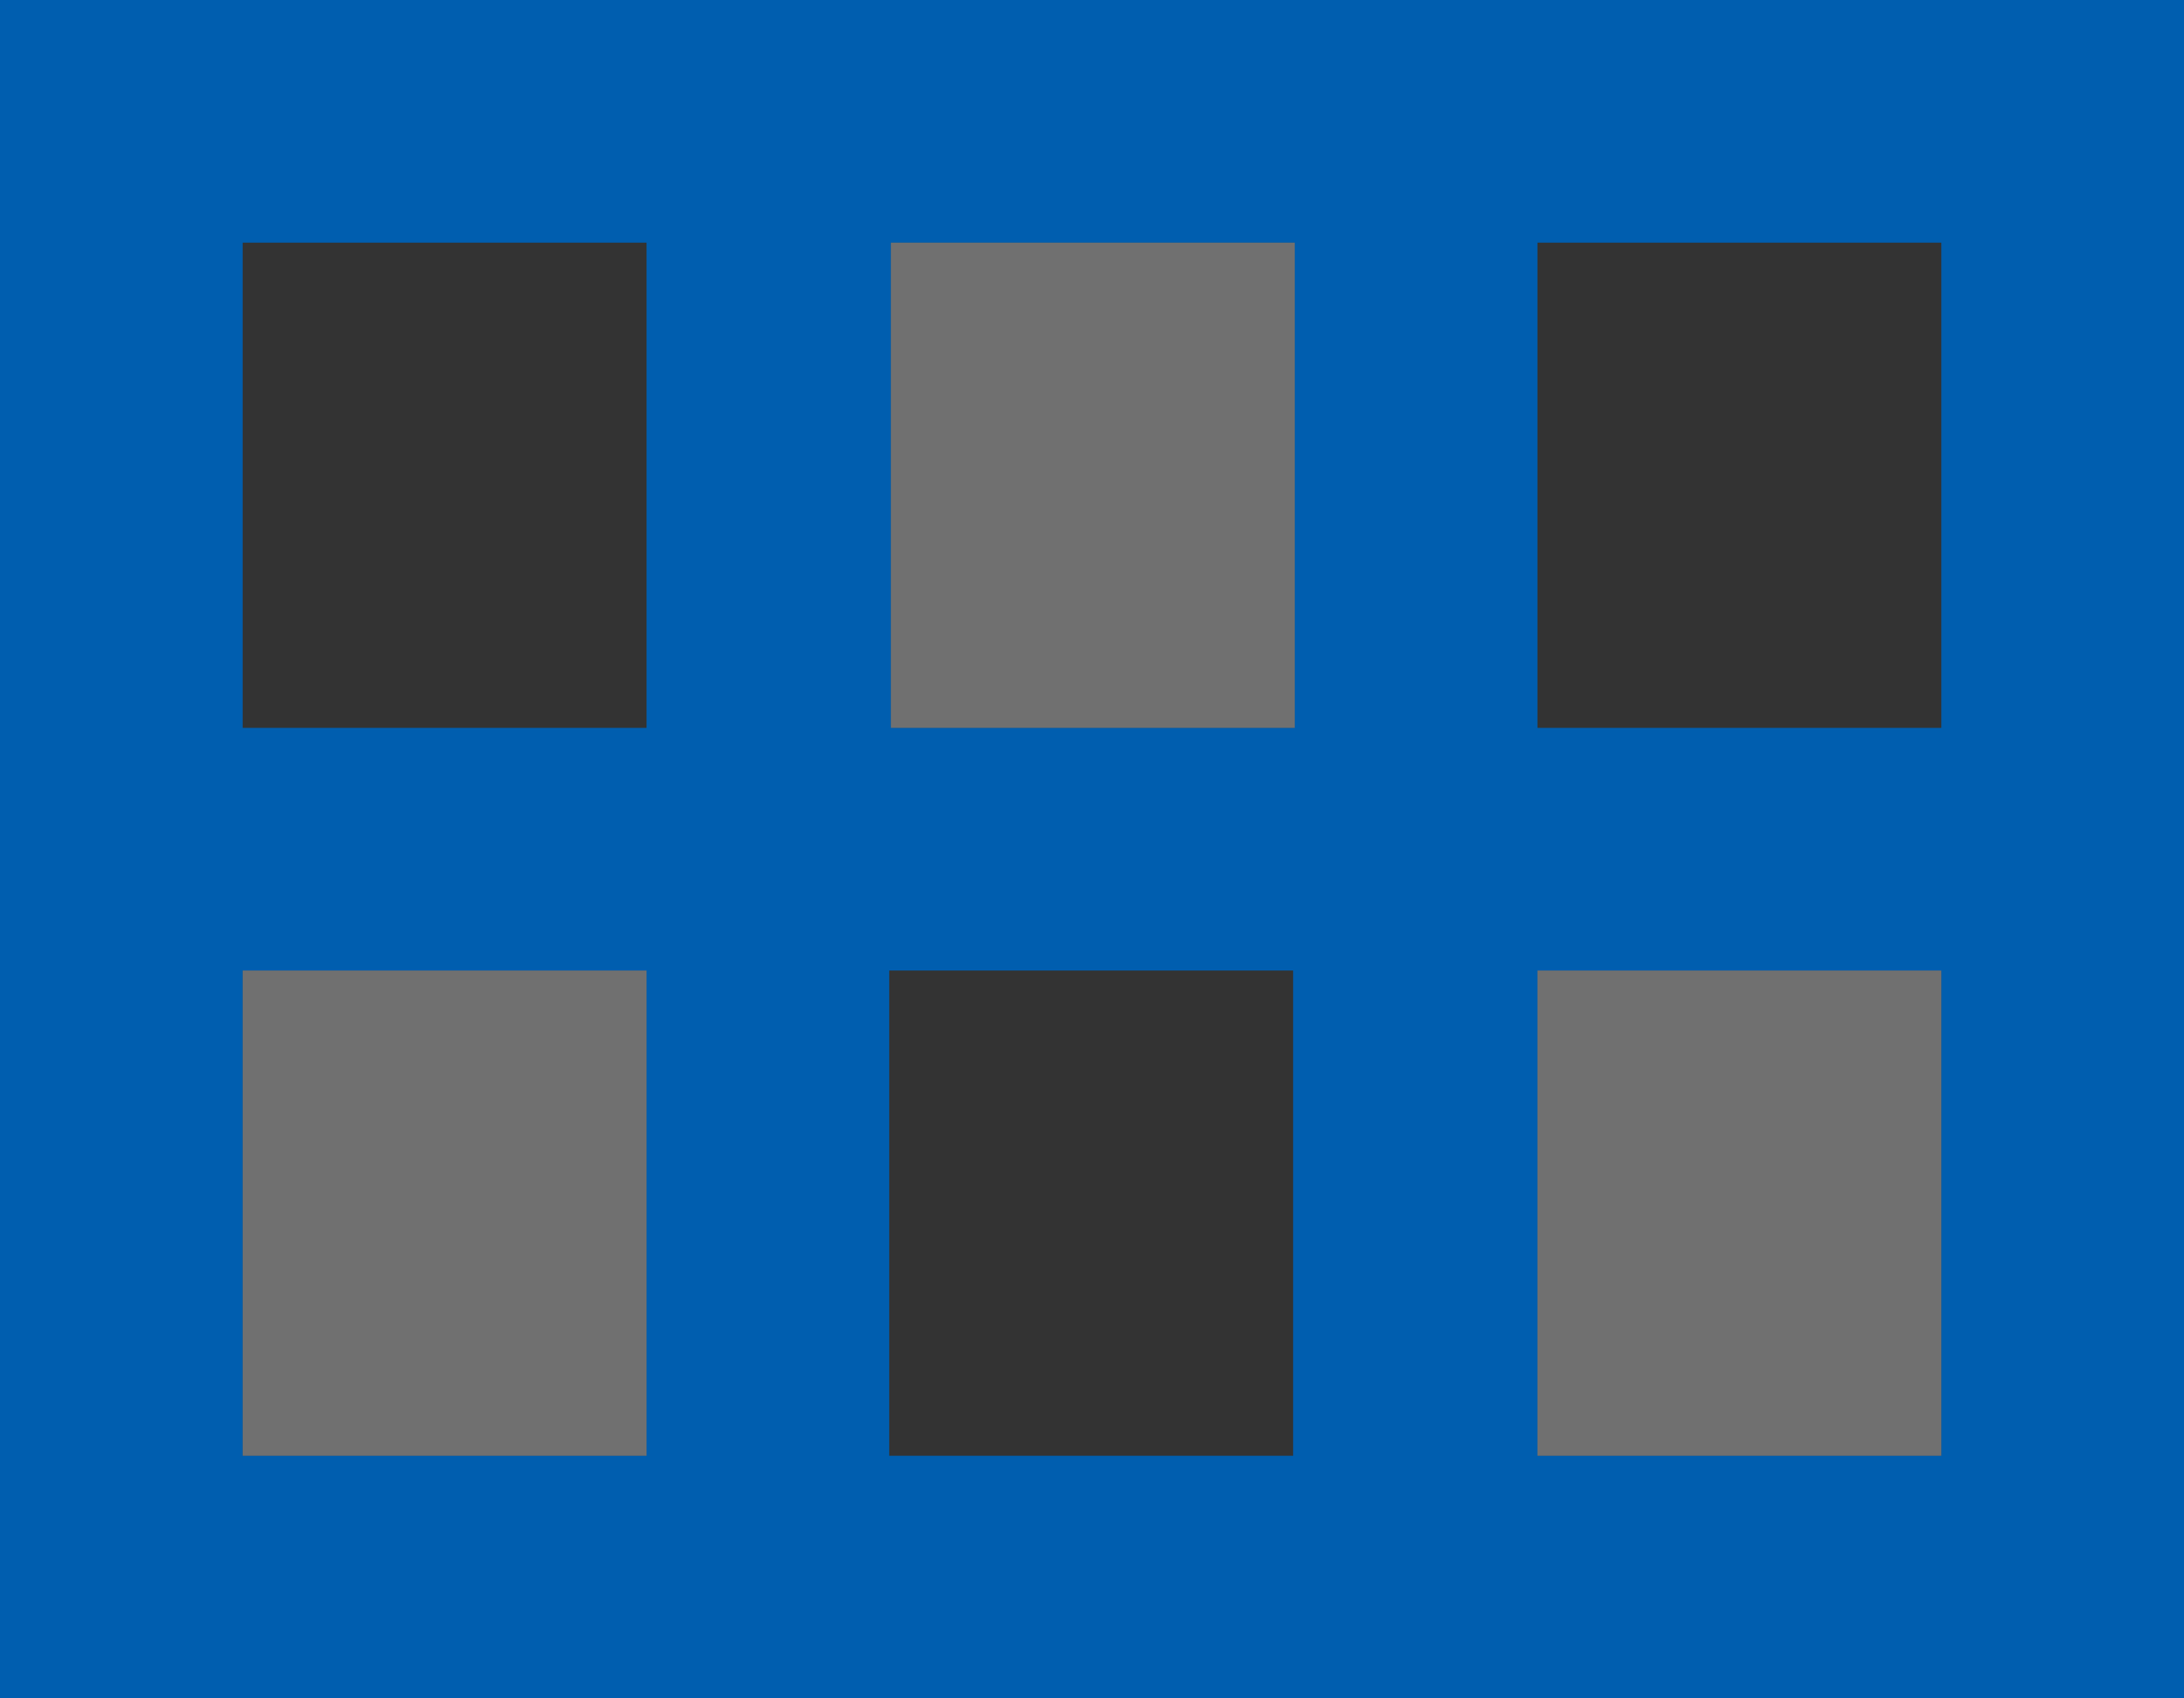 <?xml version="1.0" encoding="UTF-8"?>
<svg id="_レイヤー_2" data-name="レイヤー 2" xmlns="http://www.w3.org/2000/svg" viewBox="0 0 39.69 30.87">
  <rect x="0" y="0" width="39.69" height="30.87" fill="#333333" stroke="none"/>
  <defs>
    <style>
      .cls-1 {
        fill: #fff;
        isolation: isolate;
        opacity: .3;
      }

      .cls-1, .cls-2 {
        stroke-width: 0px;
      }

      .cls-2 {
        fill: #005eaf;
      }
    </style>
  </defs>
  <g id="LP">
    <g>
      <path class="cls-2" d="M0,0v30.87h39.69V0H0ZM35.28,13.23h-7.34V4.41h7.34v8.82ZM23.53,13.23h-7.34V4.41h7.34v8.82ZM11.75,4.41v8.82h-7.34V4.41h7.34ZM4.41,26.46v-8.82h7.34v8.82h-7.34ZM16.16,26.46v-8.82h7.34v8.82h-7.34ZM27.94,26.46v-8.82h7.34v8.82h-7.34Z"/>
      <path class="cls-1" d="M23.53,13.23h-7.34V4.41h7.34v8.82ZM4.41,26.46v-8.82h7.34v8.82h-7.34ZM27.94,26.46v-8.82h7.34v8.82h-7.34Z"/>
    </g>
  </g>
</svg>
